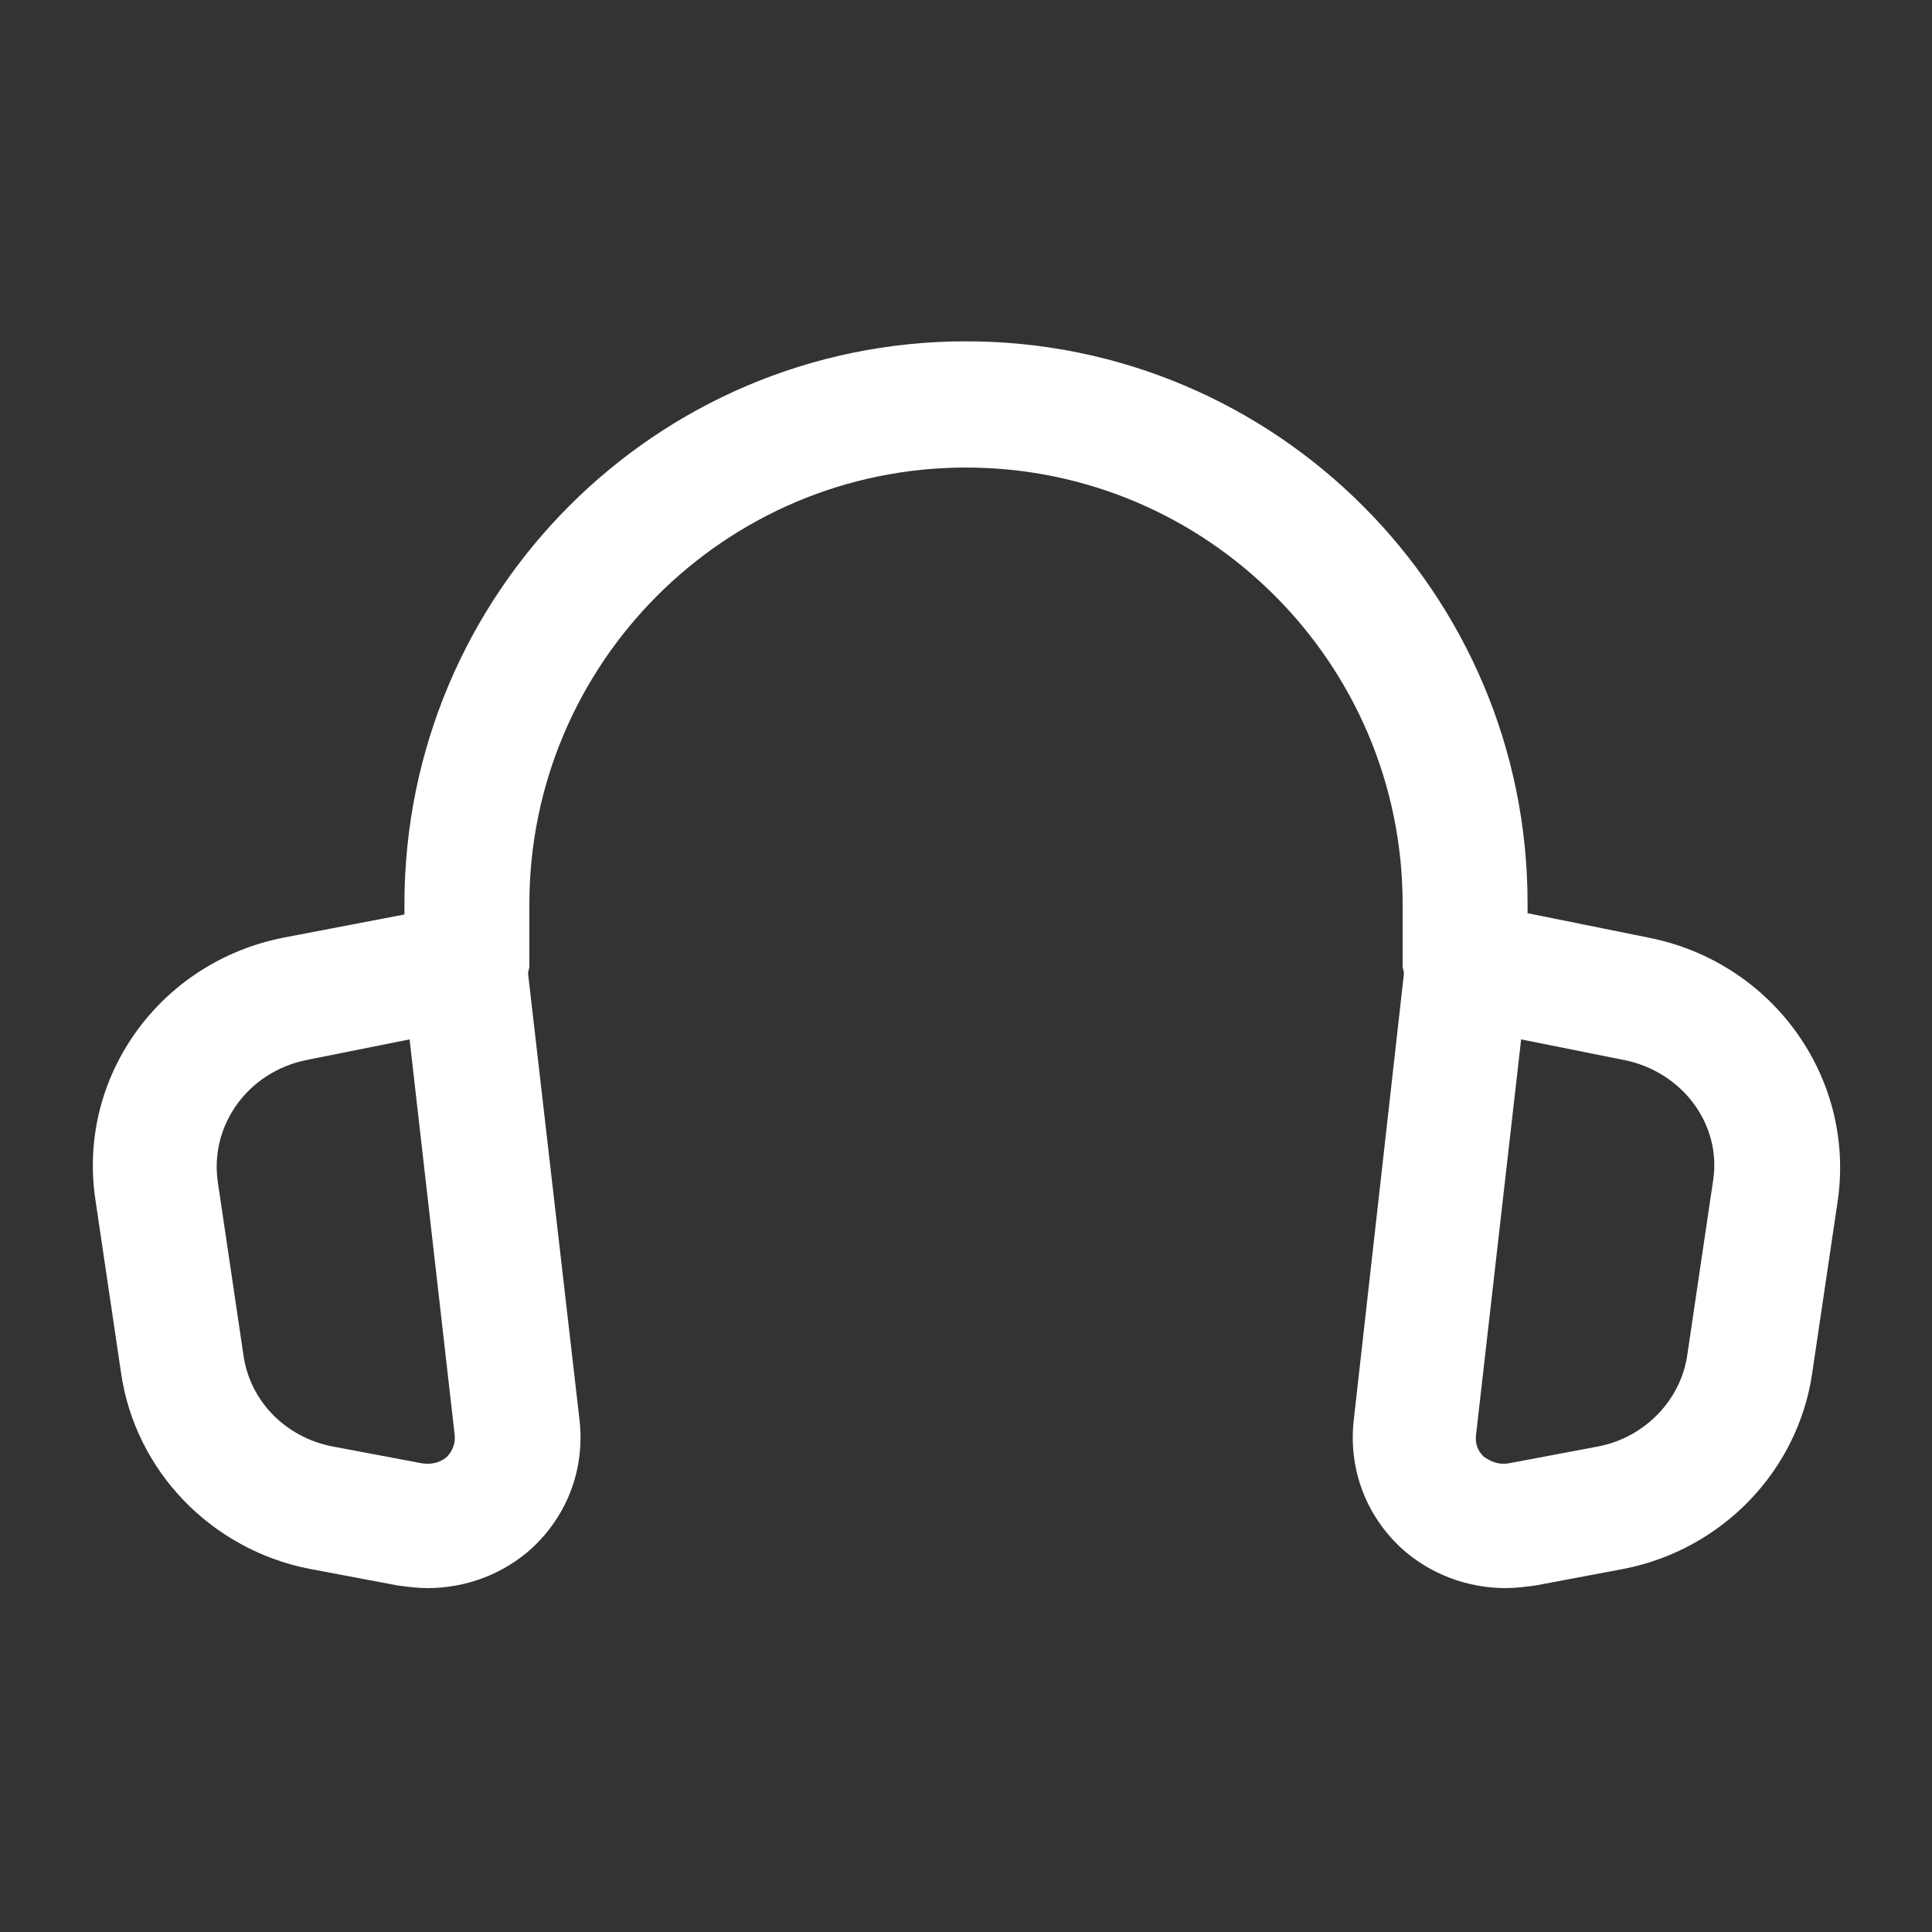 <?xml version="1.0" encoding="utf-8"?>
<!-- Generator: Adobe Illustrator 26.0.1, SVG Export Plug-In . SVG Version: 6.00 Build 0)  -->
<svg version="1.1" id="Layer_1" xmlns="http://www.w3.org/2000/svg" xmlns:xlink="http://www.w3.org/1999/xlink" x="0px" y="0px"
	 viewBox="0 0 150 150" style="enable-background:new 0 0 150 150;" xml:space="preserve">
<rect x="0" y="0" width="150" height="150" fill="#333333" stroke="none"/>
<style type="text/css">
	.st0{clip-path:url(#SVGID_00000038413332695657188820000001834690415091135155_);}
	.st1{fill:#FFFFFF;}
	.st2{fill:#181818;}
	.st3{clip-path:url(#SVGID_00000137121937020165806200000004254694532490125984_);}
	.st4{clip-path:url(#SVGID_00000044860559948268078850000004210102598660451247_);}
	.st5{clip-path:url(#SVGID_00000098192645706966972570000003790242280159513216_);}
	.st6{clip-path:url(#SVGID_00000106862277234502805410000005769881111517090214_);}
	.st7{clip-path:url(#SVGID_00000113351089843088876740000000975248007560819082_);}
	.st8{clip-path:url(#SVGID_00000141422694337400283100000011914749767528845223_);}
	.st9{clip-path:url(#SVGID_00000110460520669156238170000000073962047175752085_);}
	.st10{clip-path:url(#SVGID_00000015354574745237967050000016986434389278907031_);}
	.st11{clip-path:url(#SVGID_00000020369793047884908690000004083585638019983756_);}
	.st12{clip-path:url(#SVGID_00000014615659165744538690000016253638637733284286_);}
	.st13{clip-path:url(#SVGID_00000105398618689132556550000000639322051007768223_);}
	.st14{clip-path:url(#SVGID_00000161592663570024045180000004209805901290597045_);}
	.st15{clip-path:url(#SVGID_00000075164639507550886440000004679628922624078745_);}
	.st16{clip-path:url(#SVGID_00000156565613362805143440000000507584629686221205_);}
	.st17{fill-rule:evenodd;clip-rule:evenodd;fill:#FFFFFF;}
</style>
<path class="st1" d="M128,72.8l-9.4-1.9v-0.8c0-24-19.5-43.6-43.6-43.6S31.4,46.1,31.4,70.2V71L22,72.8C12.4,74.7,6,83.6,7.4,93.1
	l2,13.5c1.1,7.6,7,13.7,14.6,15.2l6.9,1.3c0.8,0.1,1.5,0.2,2.3,0.2c3,0,5.9-1.1,8.1-3.1c2.8-2.6,4.1-6.2,3.7-9.9L41,75.6
	c0-0.2,0.1-0.4,0.1-0.6v-4.8c0-18.7,15.2-33.9,33.9-33.9s33.9,15.2,33.9,33.9V75c0,0.2,0.1,0.4,0.1,0.6l-3.9,34.7
	c-0.4,3.7,0.9,7.3,3.7,9.9c2.2,2,5.1,3.1,8.1,3.1c0.8,0,1.5-0.1,2.3-0.2l6.9-1.3c7.6-1.5,13.5-7.6,14.6-15.2l2-13.5
	C144,83.6,137.6,74.7,128,72.8z M34.7,113.1c-0.2,0.2-0.9,0.7-2,0.5l-6.9-1.3c-3.6-0.7-6.4-3.5-6.9-7.1l-2-13.5
	c-0.6-4.4,2.4-8.5,6.9-9.4l8-1.6l3.5,30.7C35.4,112.3,34.9,112.9,34.7,113.1z M133,91.7l-2,13.5c-0.5,3.5-3.3,6.4-6.9,7.1l-6.9,1.3
	c-1,0.2-1.7-0.3-2-0.5c-0.3-0.3-0.7-0.8-0.6-1.7l3.5-30.7l8,1.6C130.6,83.2,133.7,87.3,133,91.7z"/>
</svg>
